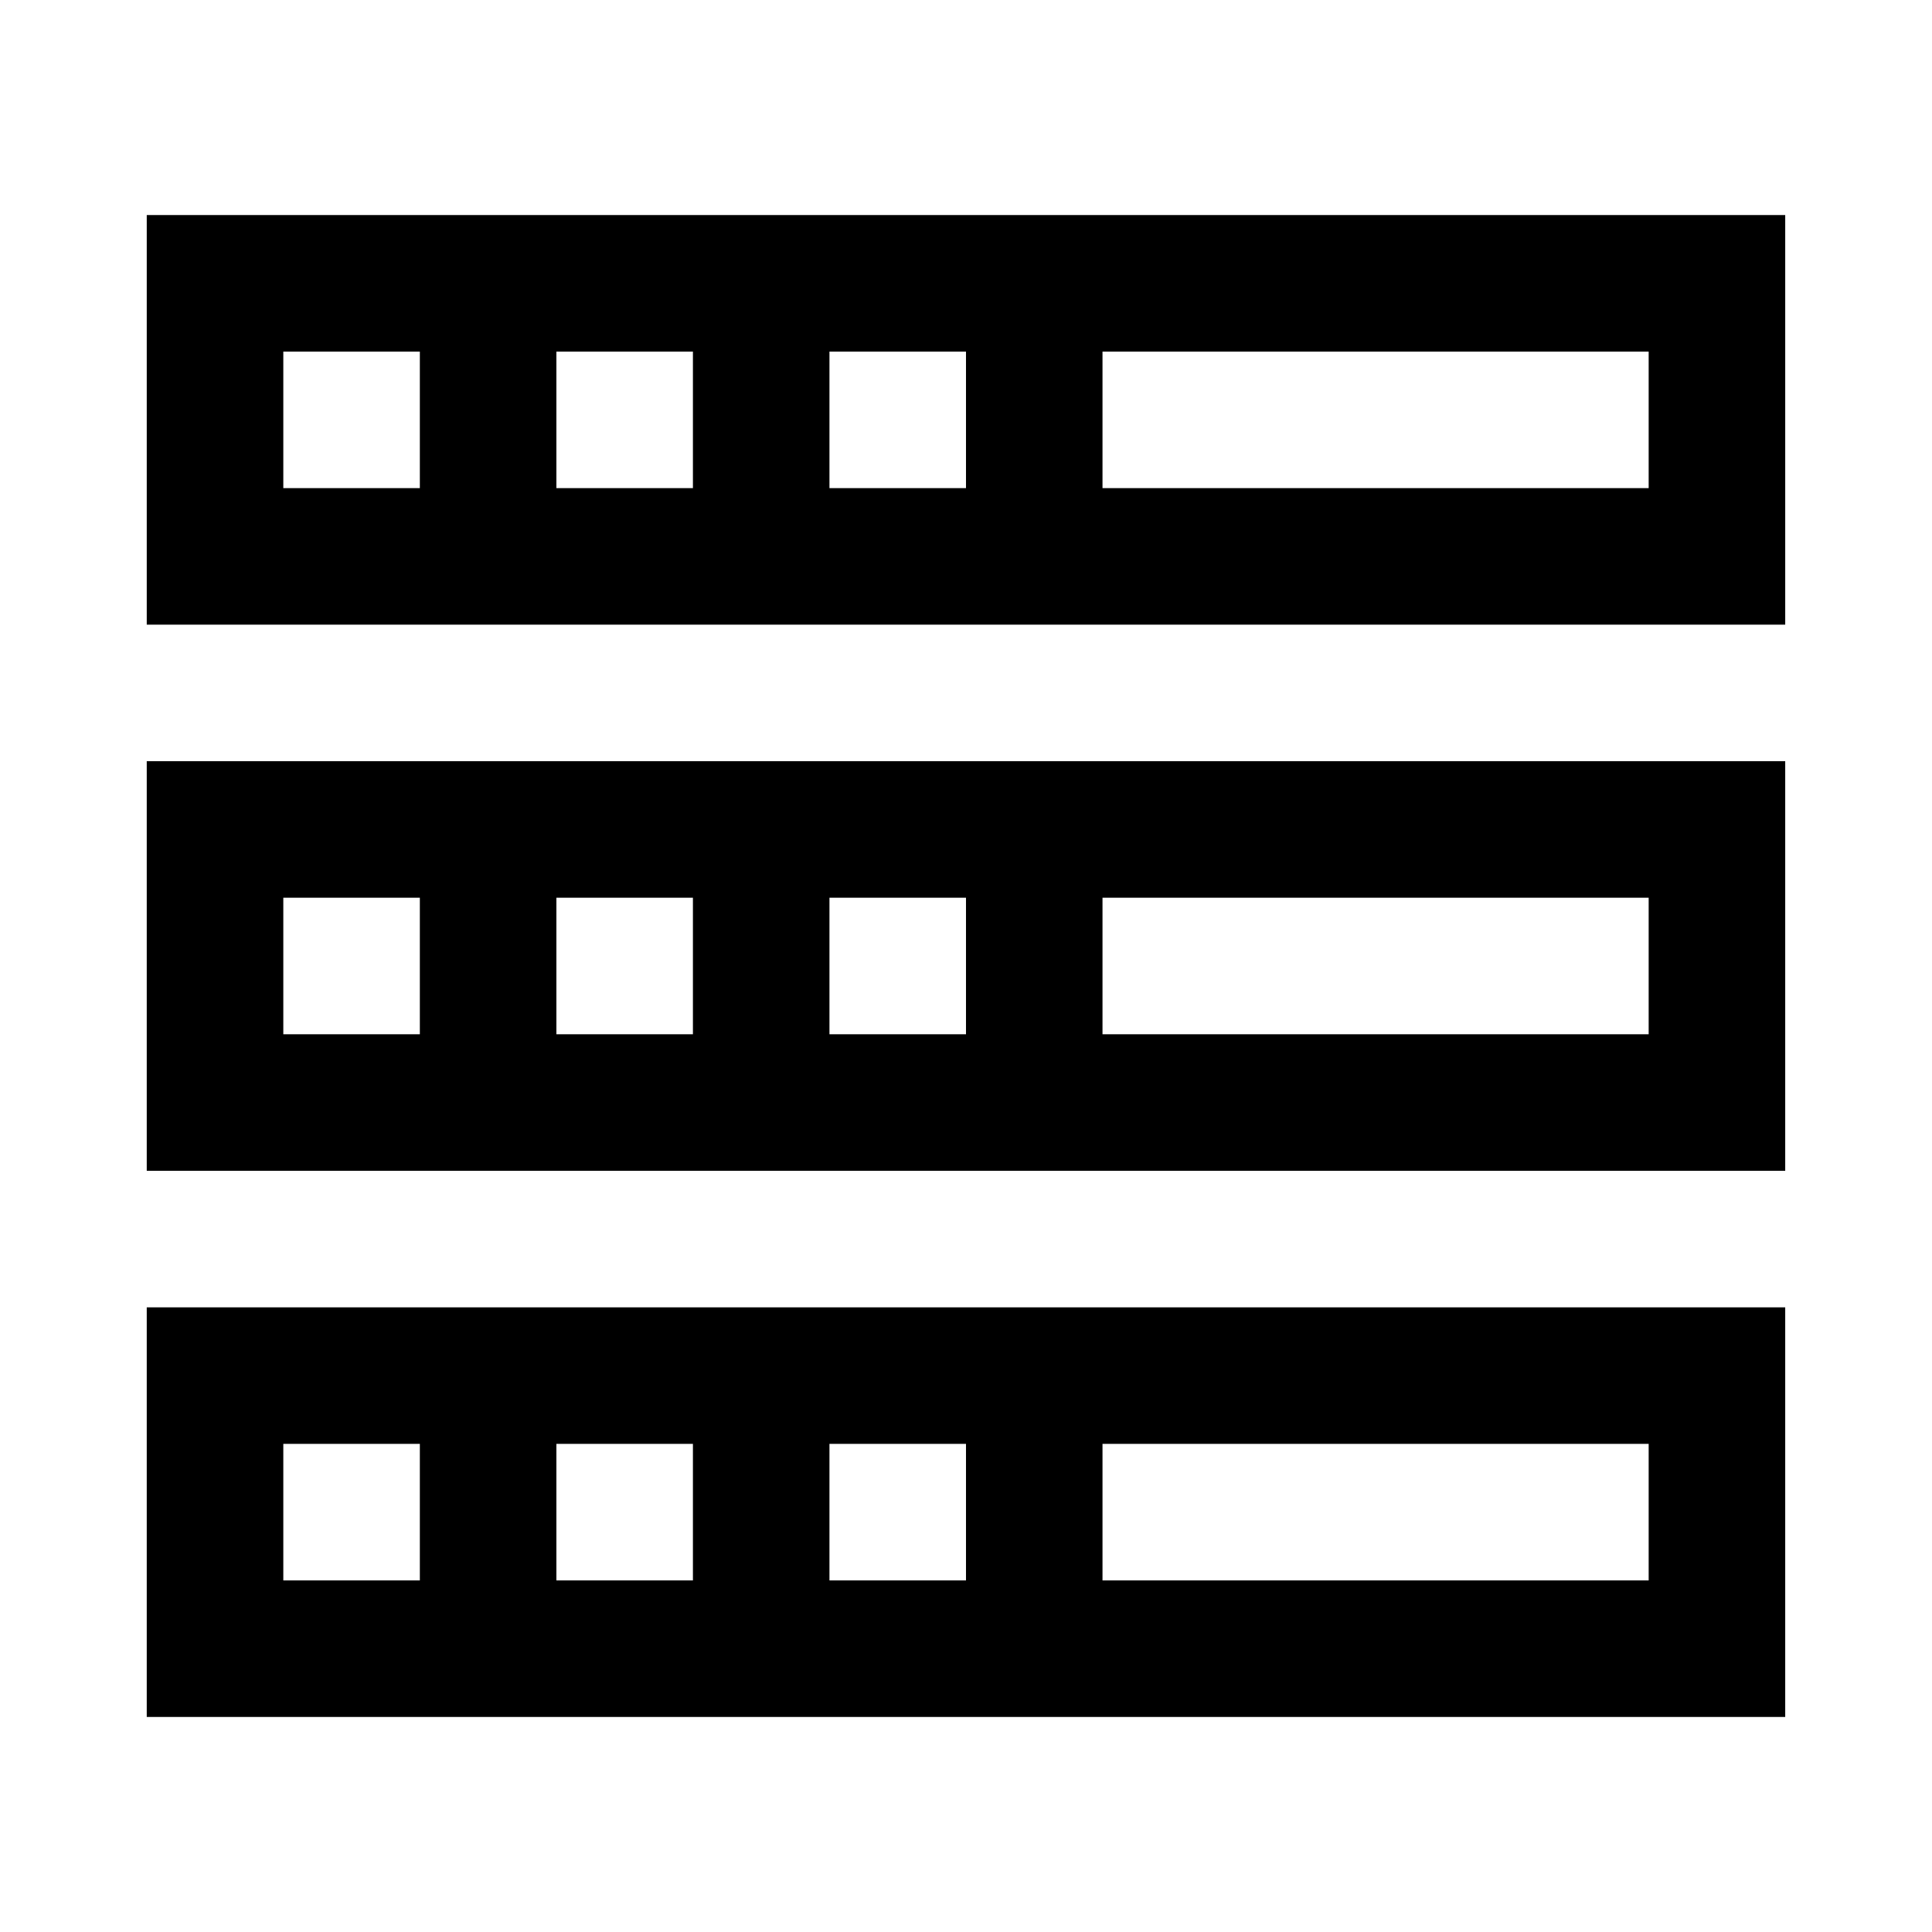 <?xml version="1.0" encoding="UTF-8"?>
<!-- Uploaded to: SVG Repo, www.svgrepo.com, Generator: SVG Repo Mixer Tools -->
<svg fill="#000000" width="800px" height="800px" version="1.1" viewBox="144 144 512 512" xmlns="http://www.w3.org/2000/svg">
 <g>
  <path d="m580.91 200.99h-398.02v108.55h434.21v-108.55zm-361.83 72.367v-36.184h36.184v36.184zm72.367 0v-36.184h36.184v36.184zm72.367 0v-36.184h36.184v36.184zm217.1 0h-144.74v-36.184h144.74z"/>
  <path d="m544.73 345.72h-361.84v108.55h434.21v-108.55zm-325.65 72.371v-36.188h36.184v36.188zm72.367 0v-36.188h36.184v36.188zm72.367 0v-36.188h36.184v36.188zm217.1 0h-144.74v-36.188h144.74z"/>
  <path d="m544.73 490.46h-361.84v108.55h434.21v-108.55zm-325.65 72.367v-36.188h36.184v36.188zm72.367 0v-36.188h36.184v36.188zm72.367 0v-36.188h36.184v36.188zm217.1 0h-144.74v-36.188h144.74z"/>
 </g>
</svg>
